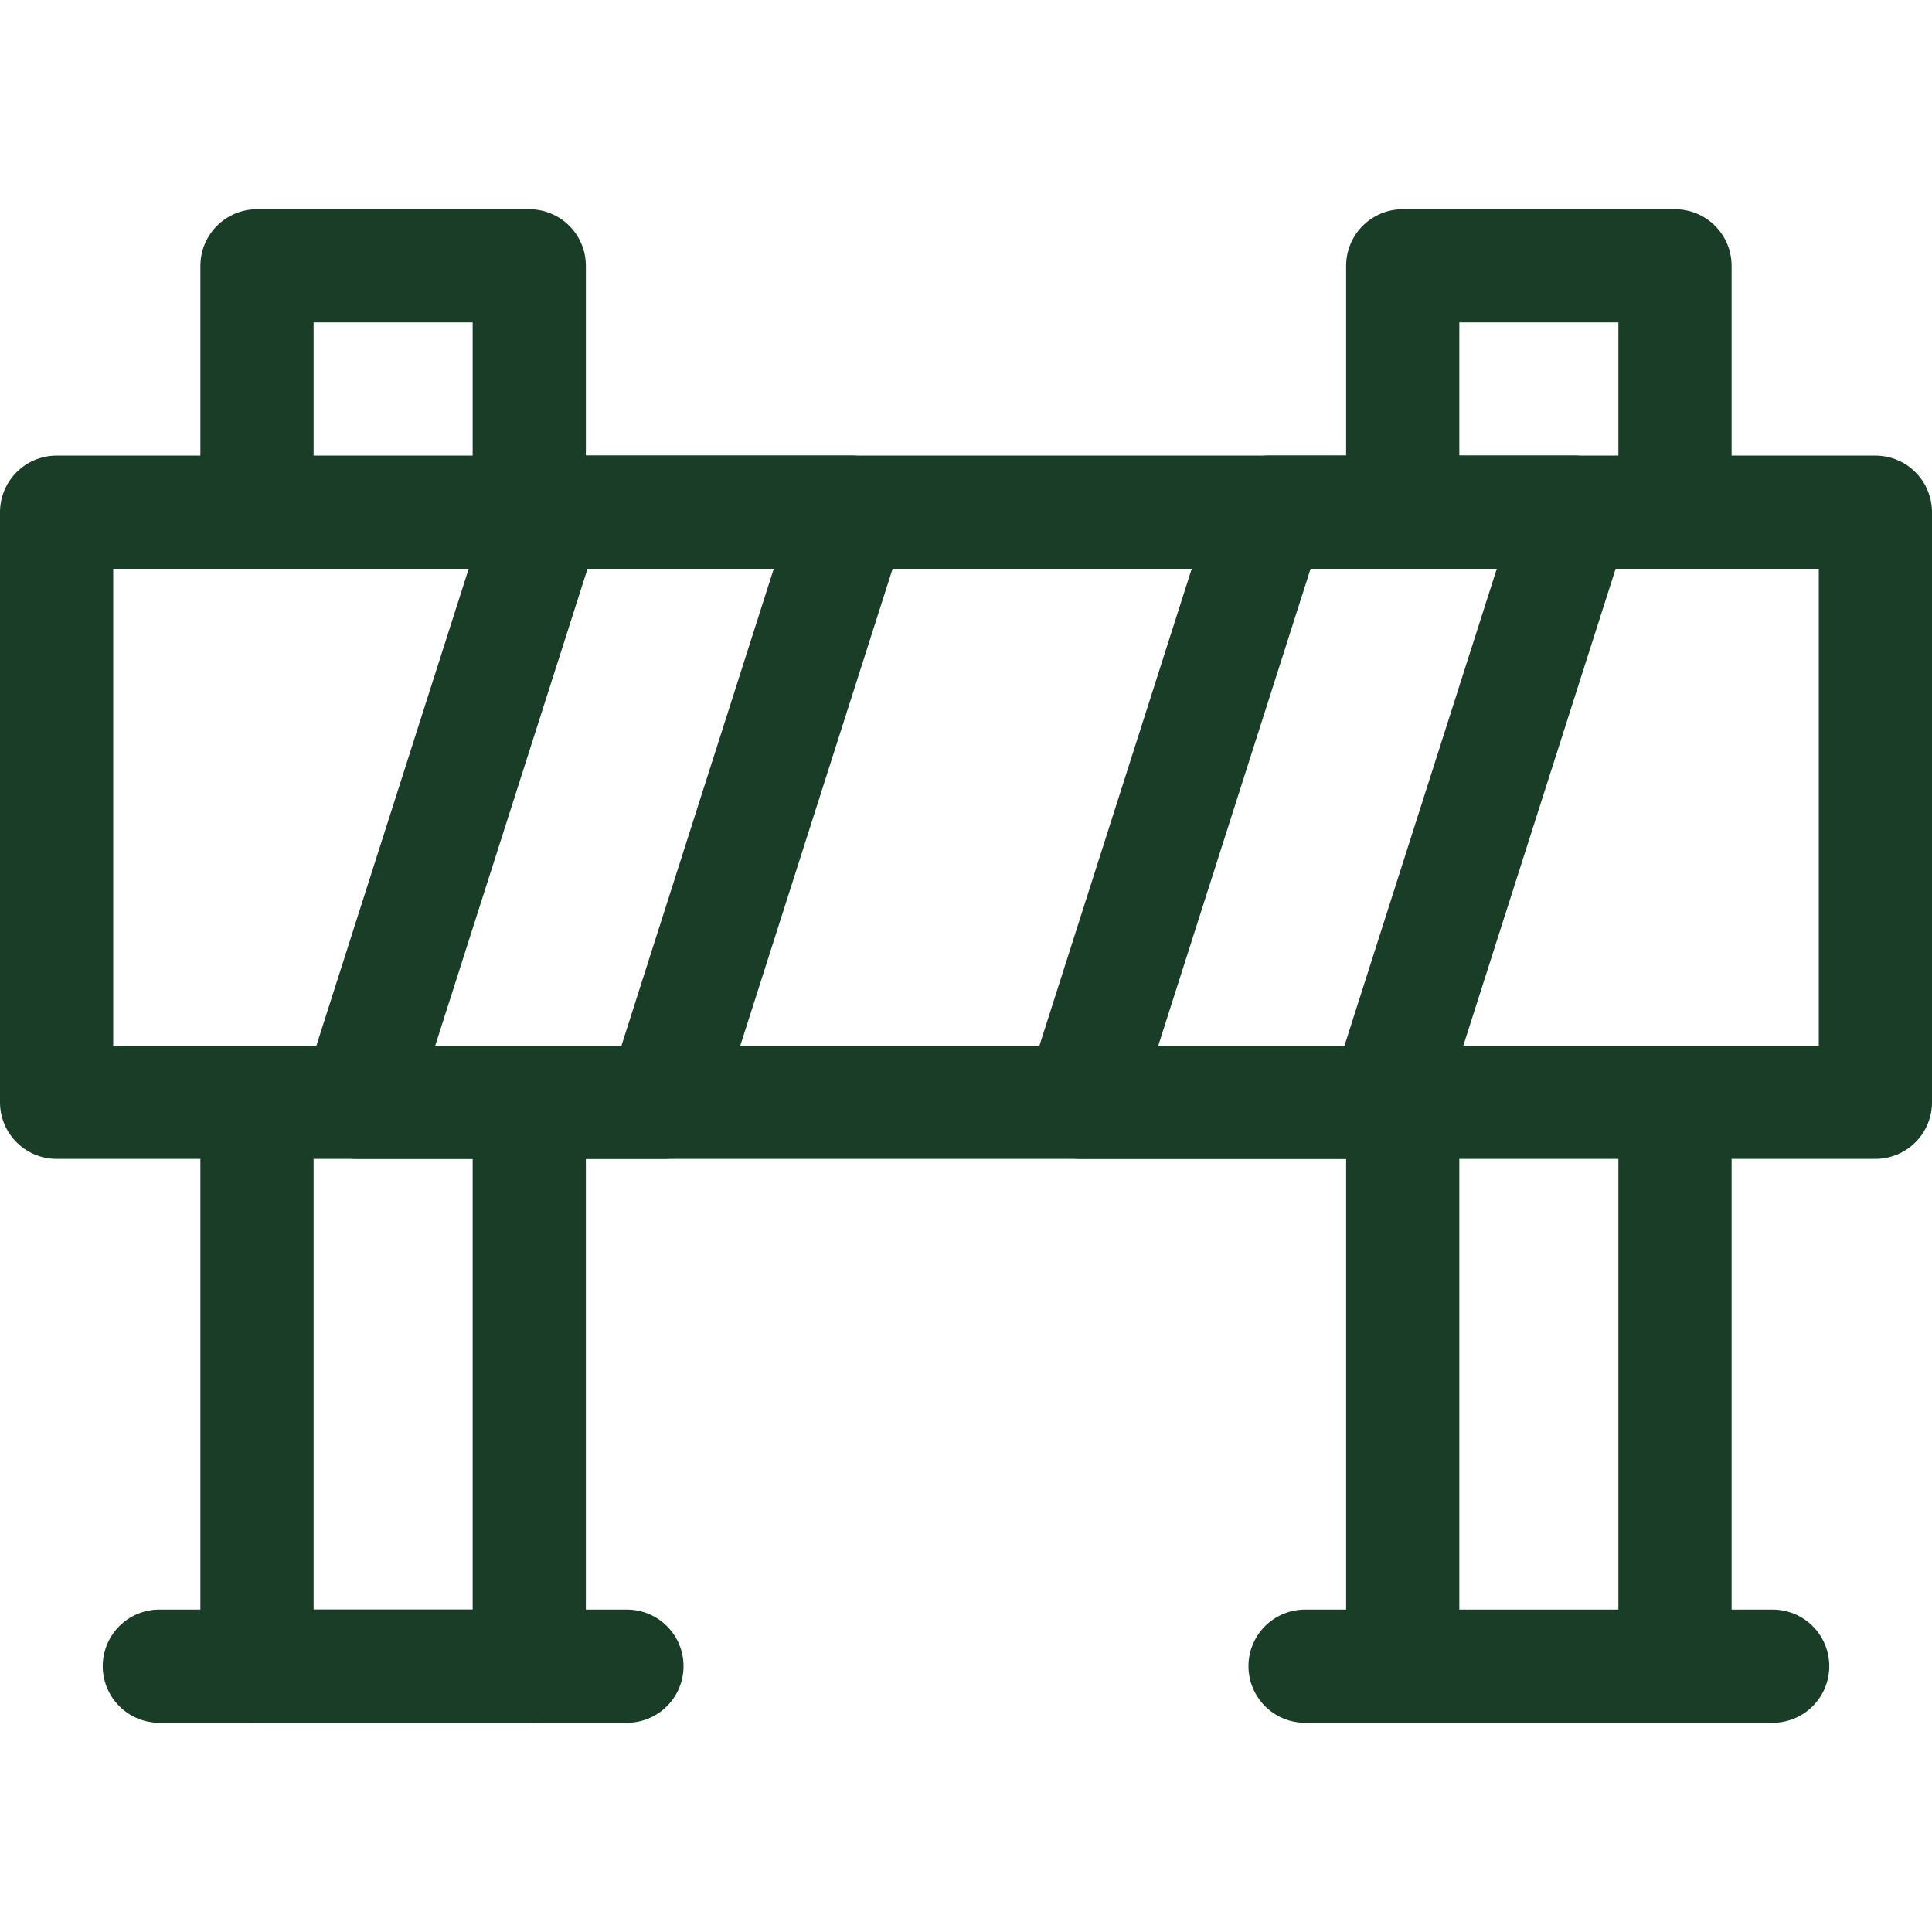<svg xmlns="http://www.w3.org/2000/svg" version="1.1" xmlns:xlink="http://www.w3.org/1999/xlink" width="512" height="512" x="0" y="0" viewBox="0 0 512 512" style="enable-background:new 0 0 512 512" xml:space="preserve" class=""><g><path d="M469.775 441.554h-123.92M443.893 133.956v-63.51h-72.156v63.51M371.737 294.469v147.085h72.156V294.469M140.262 133.956v-63.51H68.106v63.51M68.106 294.469v147.085h72.156V294.469" style="stroke-width:30;stroke-linecap:round;stroke-linejoin:round;stroke-miterlimit:10;" fill="none" stroke="#193d26" stroke-width="30" stroke-linecap="round" stroke-linejoin="round" stroke-miterlimit="10" data-original="#000000" class="" opacity="1"></path><path d="M177.809-27.074H334.19v482H177.809z" style="stroke-width:30;stroke-linecap:round;stroke-linejoin:round;stroke-miterlimit:10;" transform="rotate(-90 256 213.926)" fill="none" stroke="#193d26" stroke-width="30" stroke-linecap="round" stroke-linejoin="round" stroke-miterlimit="10" data-original="#000000" class="" opacity="1"></path><path d="m417.2 135.735-49.946 156.382H286.41l49.946-156.382zM225.59 135.735l-49.946 156.382H94.8l49.946-156.382zM42.224 441.554h123.919" style="stroke-width:30;stroke-linecap:round;stroke-linejoin:round;stroke-miterlimit:10;" fill="none" stroke="#193d26" stroke-width="30" stroke-linecap="round" stroke-linejoin="round" stroke-miterlimit="10" data-original="#000000" class="" opacity="1"></path></g></svg>